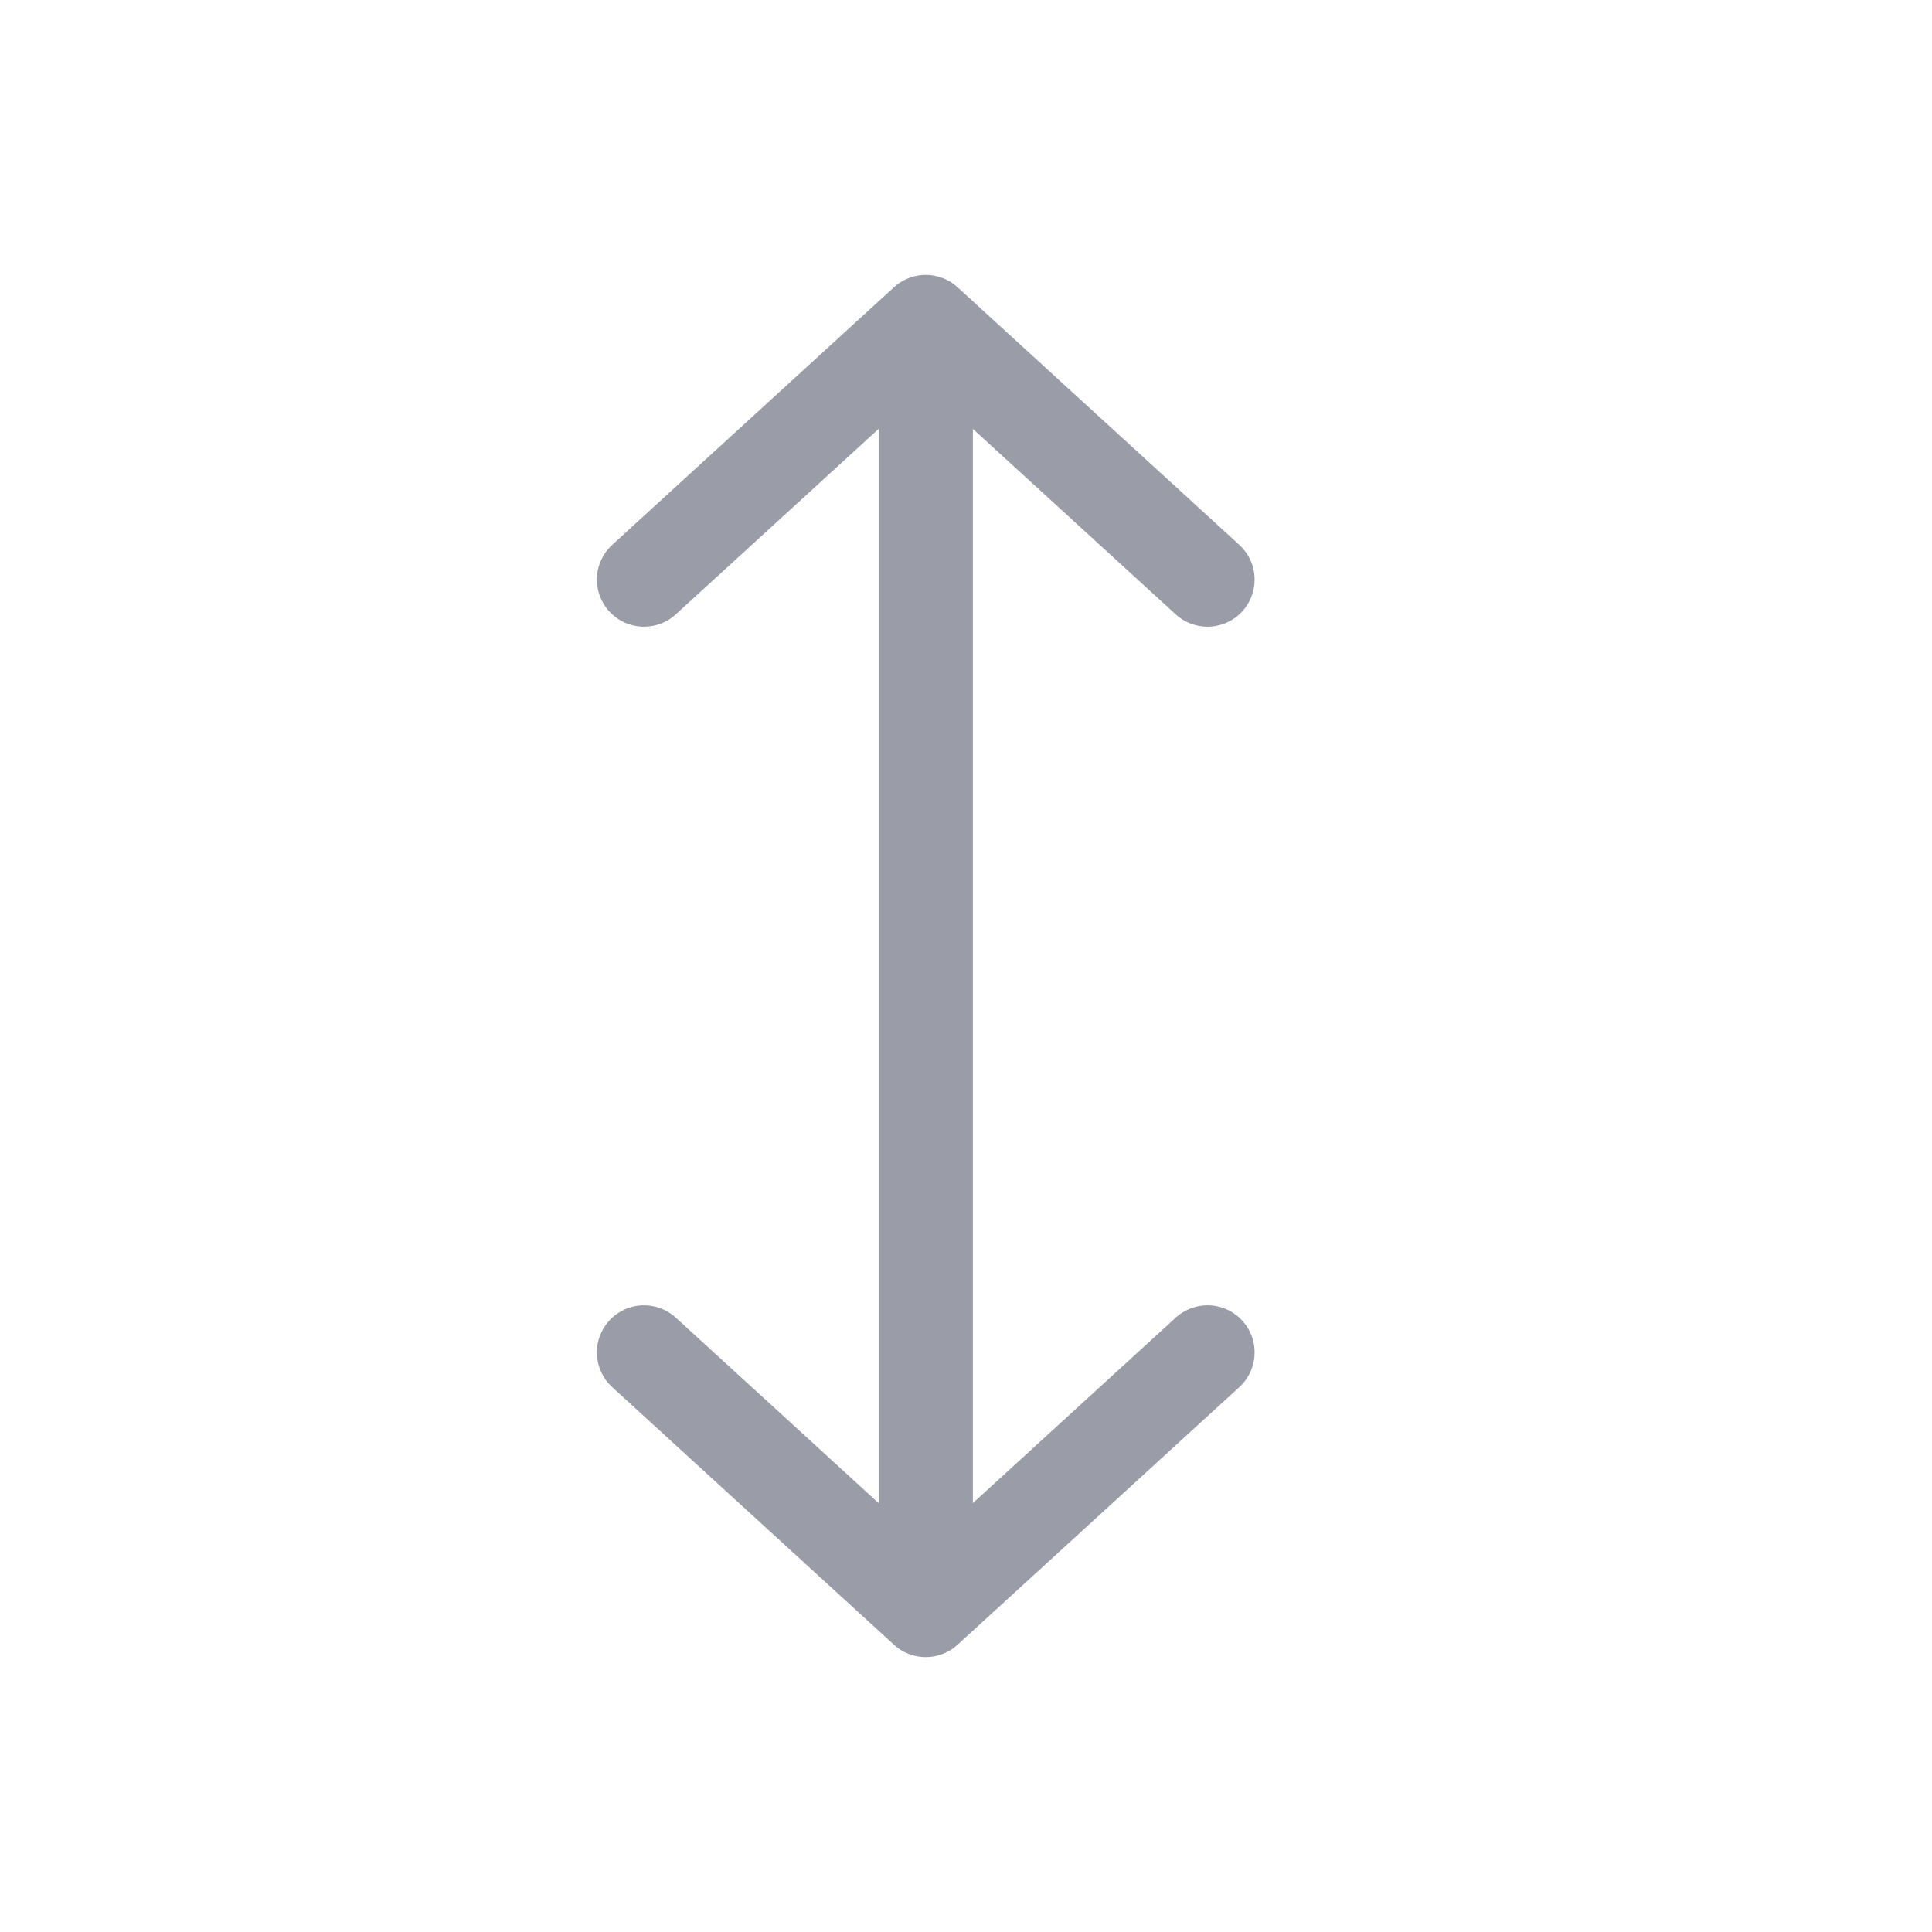 <svg width="24" height="24" viewBox="0 0 24 24" fill="none" xmlns="http://www.w3.org/2000/svg">
<path d="M11.5 20V4M11.5 20L8 16.8M11.5 20L15 16.8M11.5 4L8 7.2M11.5 4L15 7.2" stroke="#9A9CA7" stroke-width="1.17" stroke-linecap="round" stroke-linejoin="round"/>
</svg>
